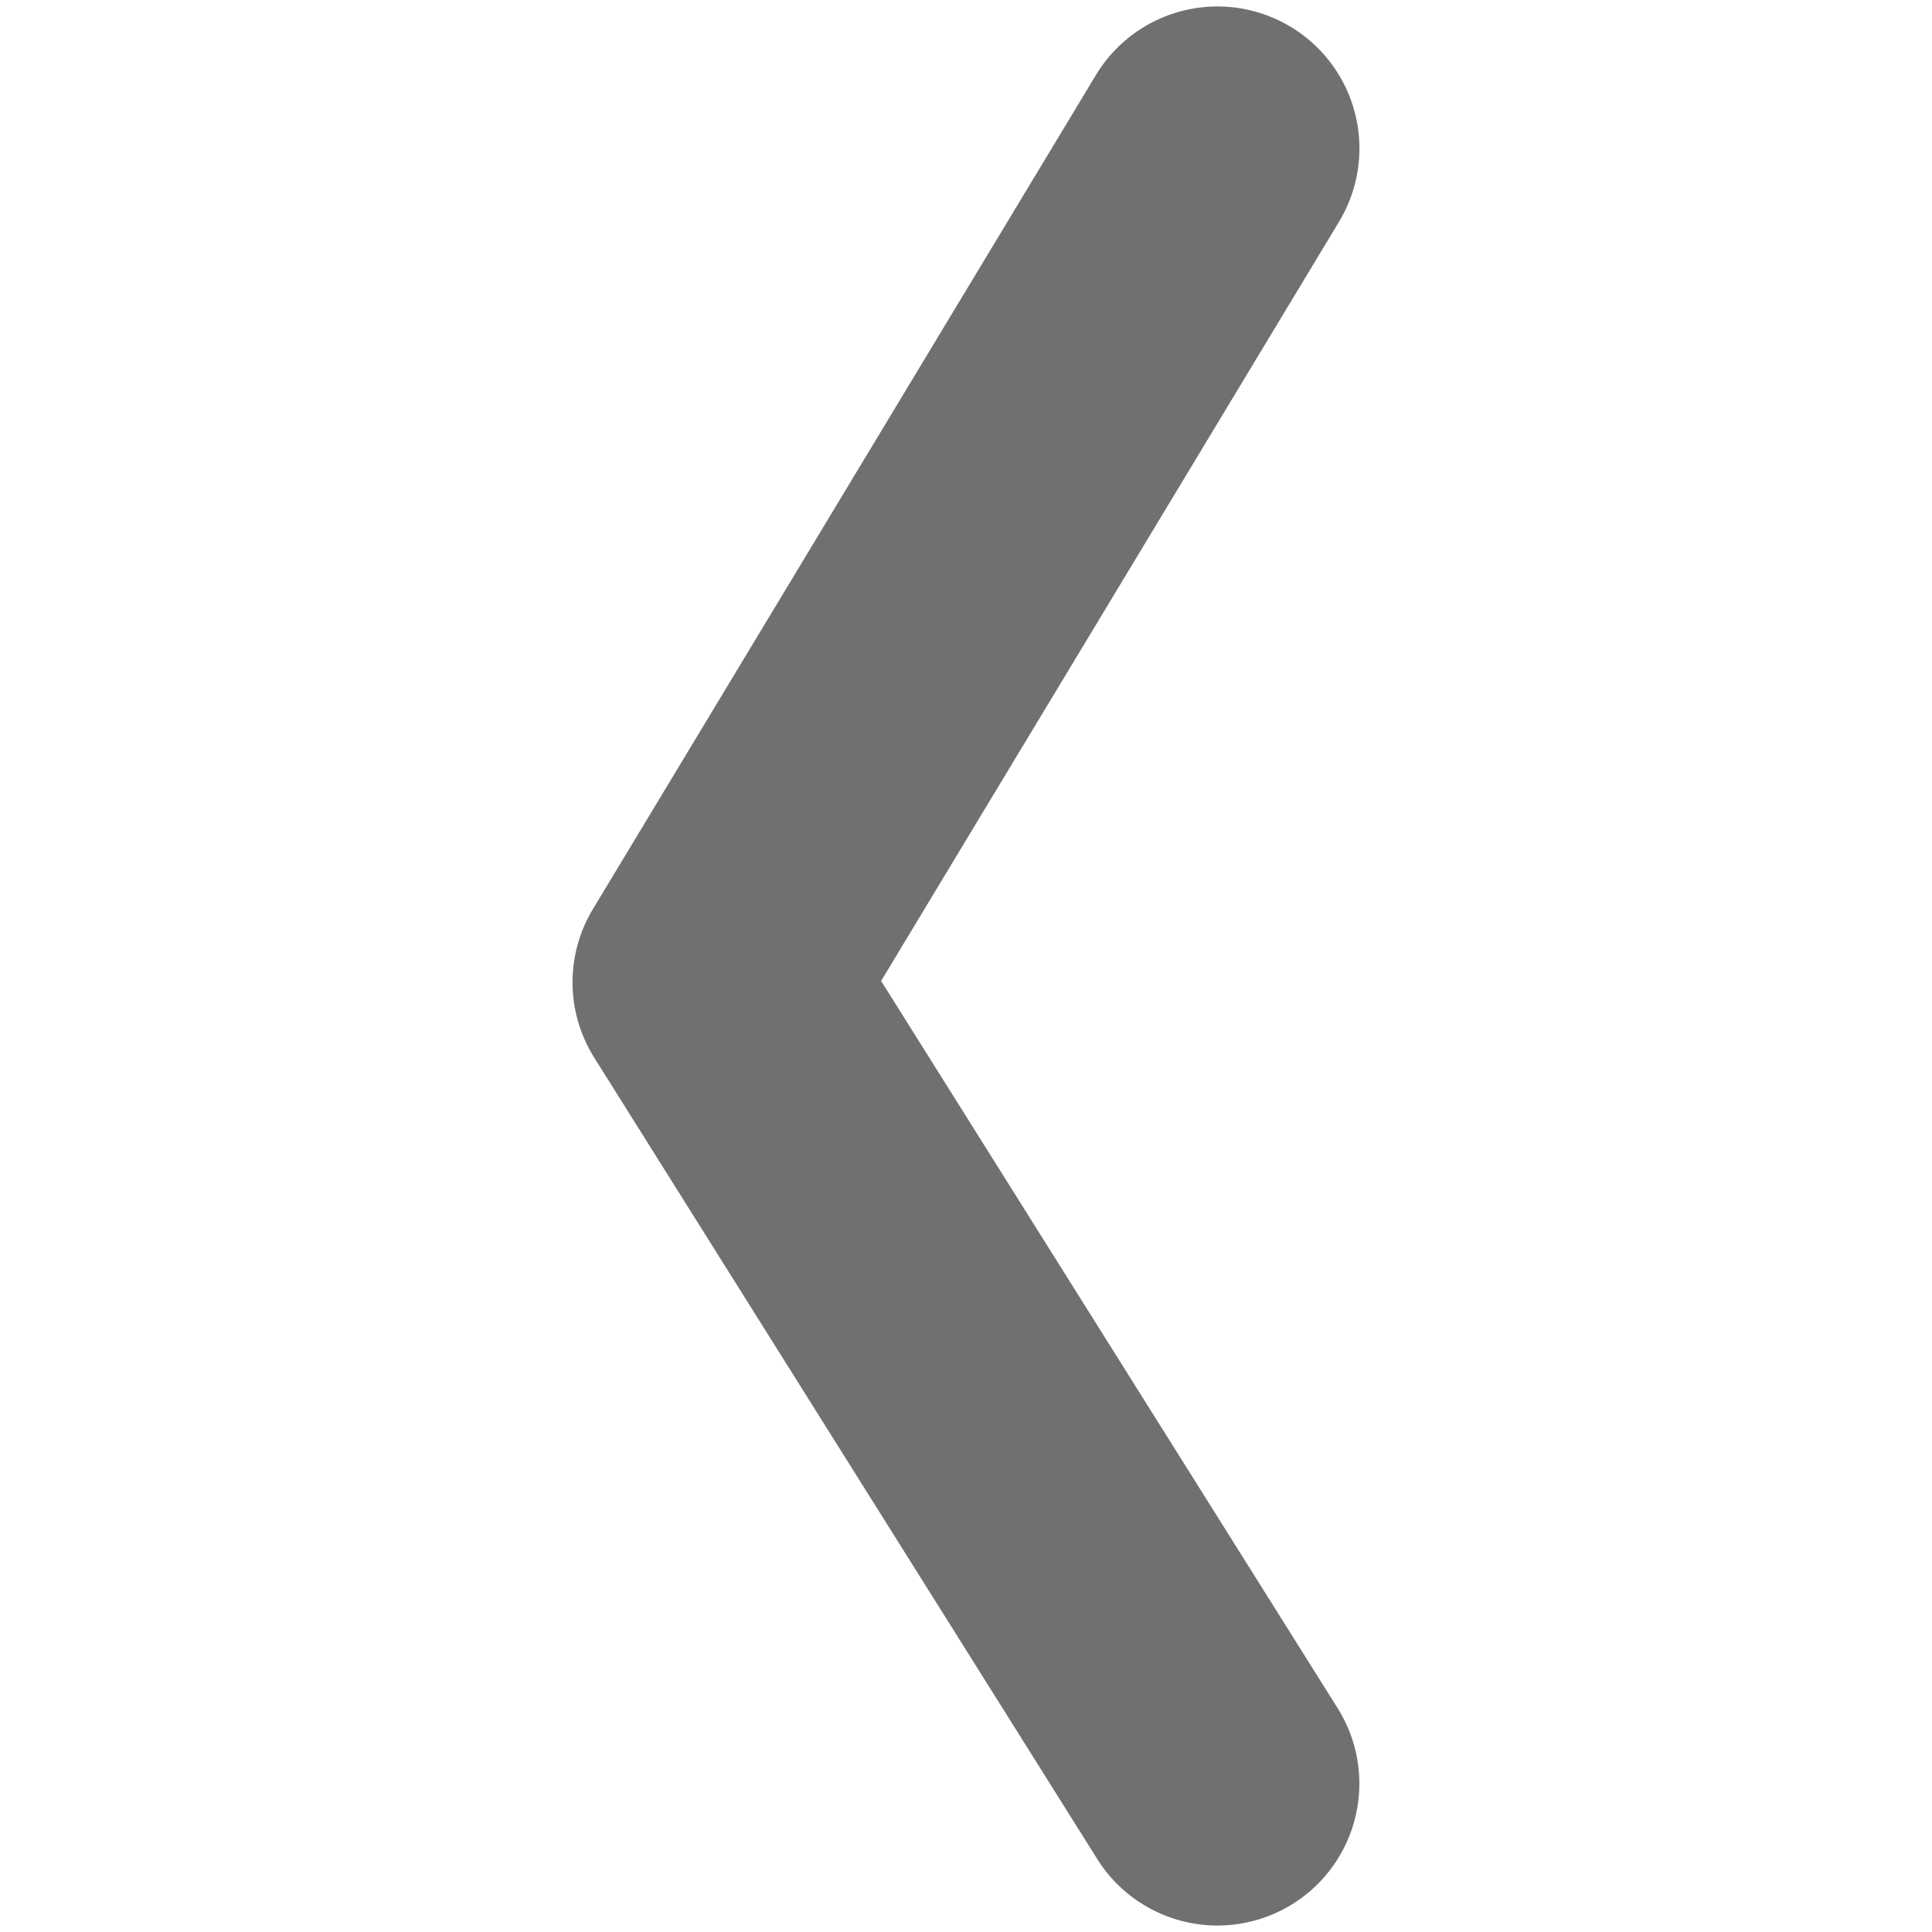 <svg viewBox="0 0 300 300" xmlns="http://www.w3.org/2000/svg"><path d="m170.38 288.67-78.09-124.41a22 22 0 0 1 -.22-23.1l78.1-129.5a22 22 0 1 1 37.75 22.78l-71.1 117.88 70.89 112.93a22 22 0 1 1 -37.33 23.42z" fill="#707070"/></svg>